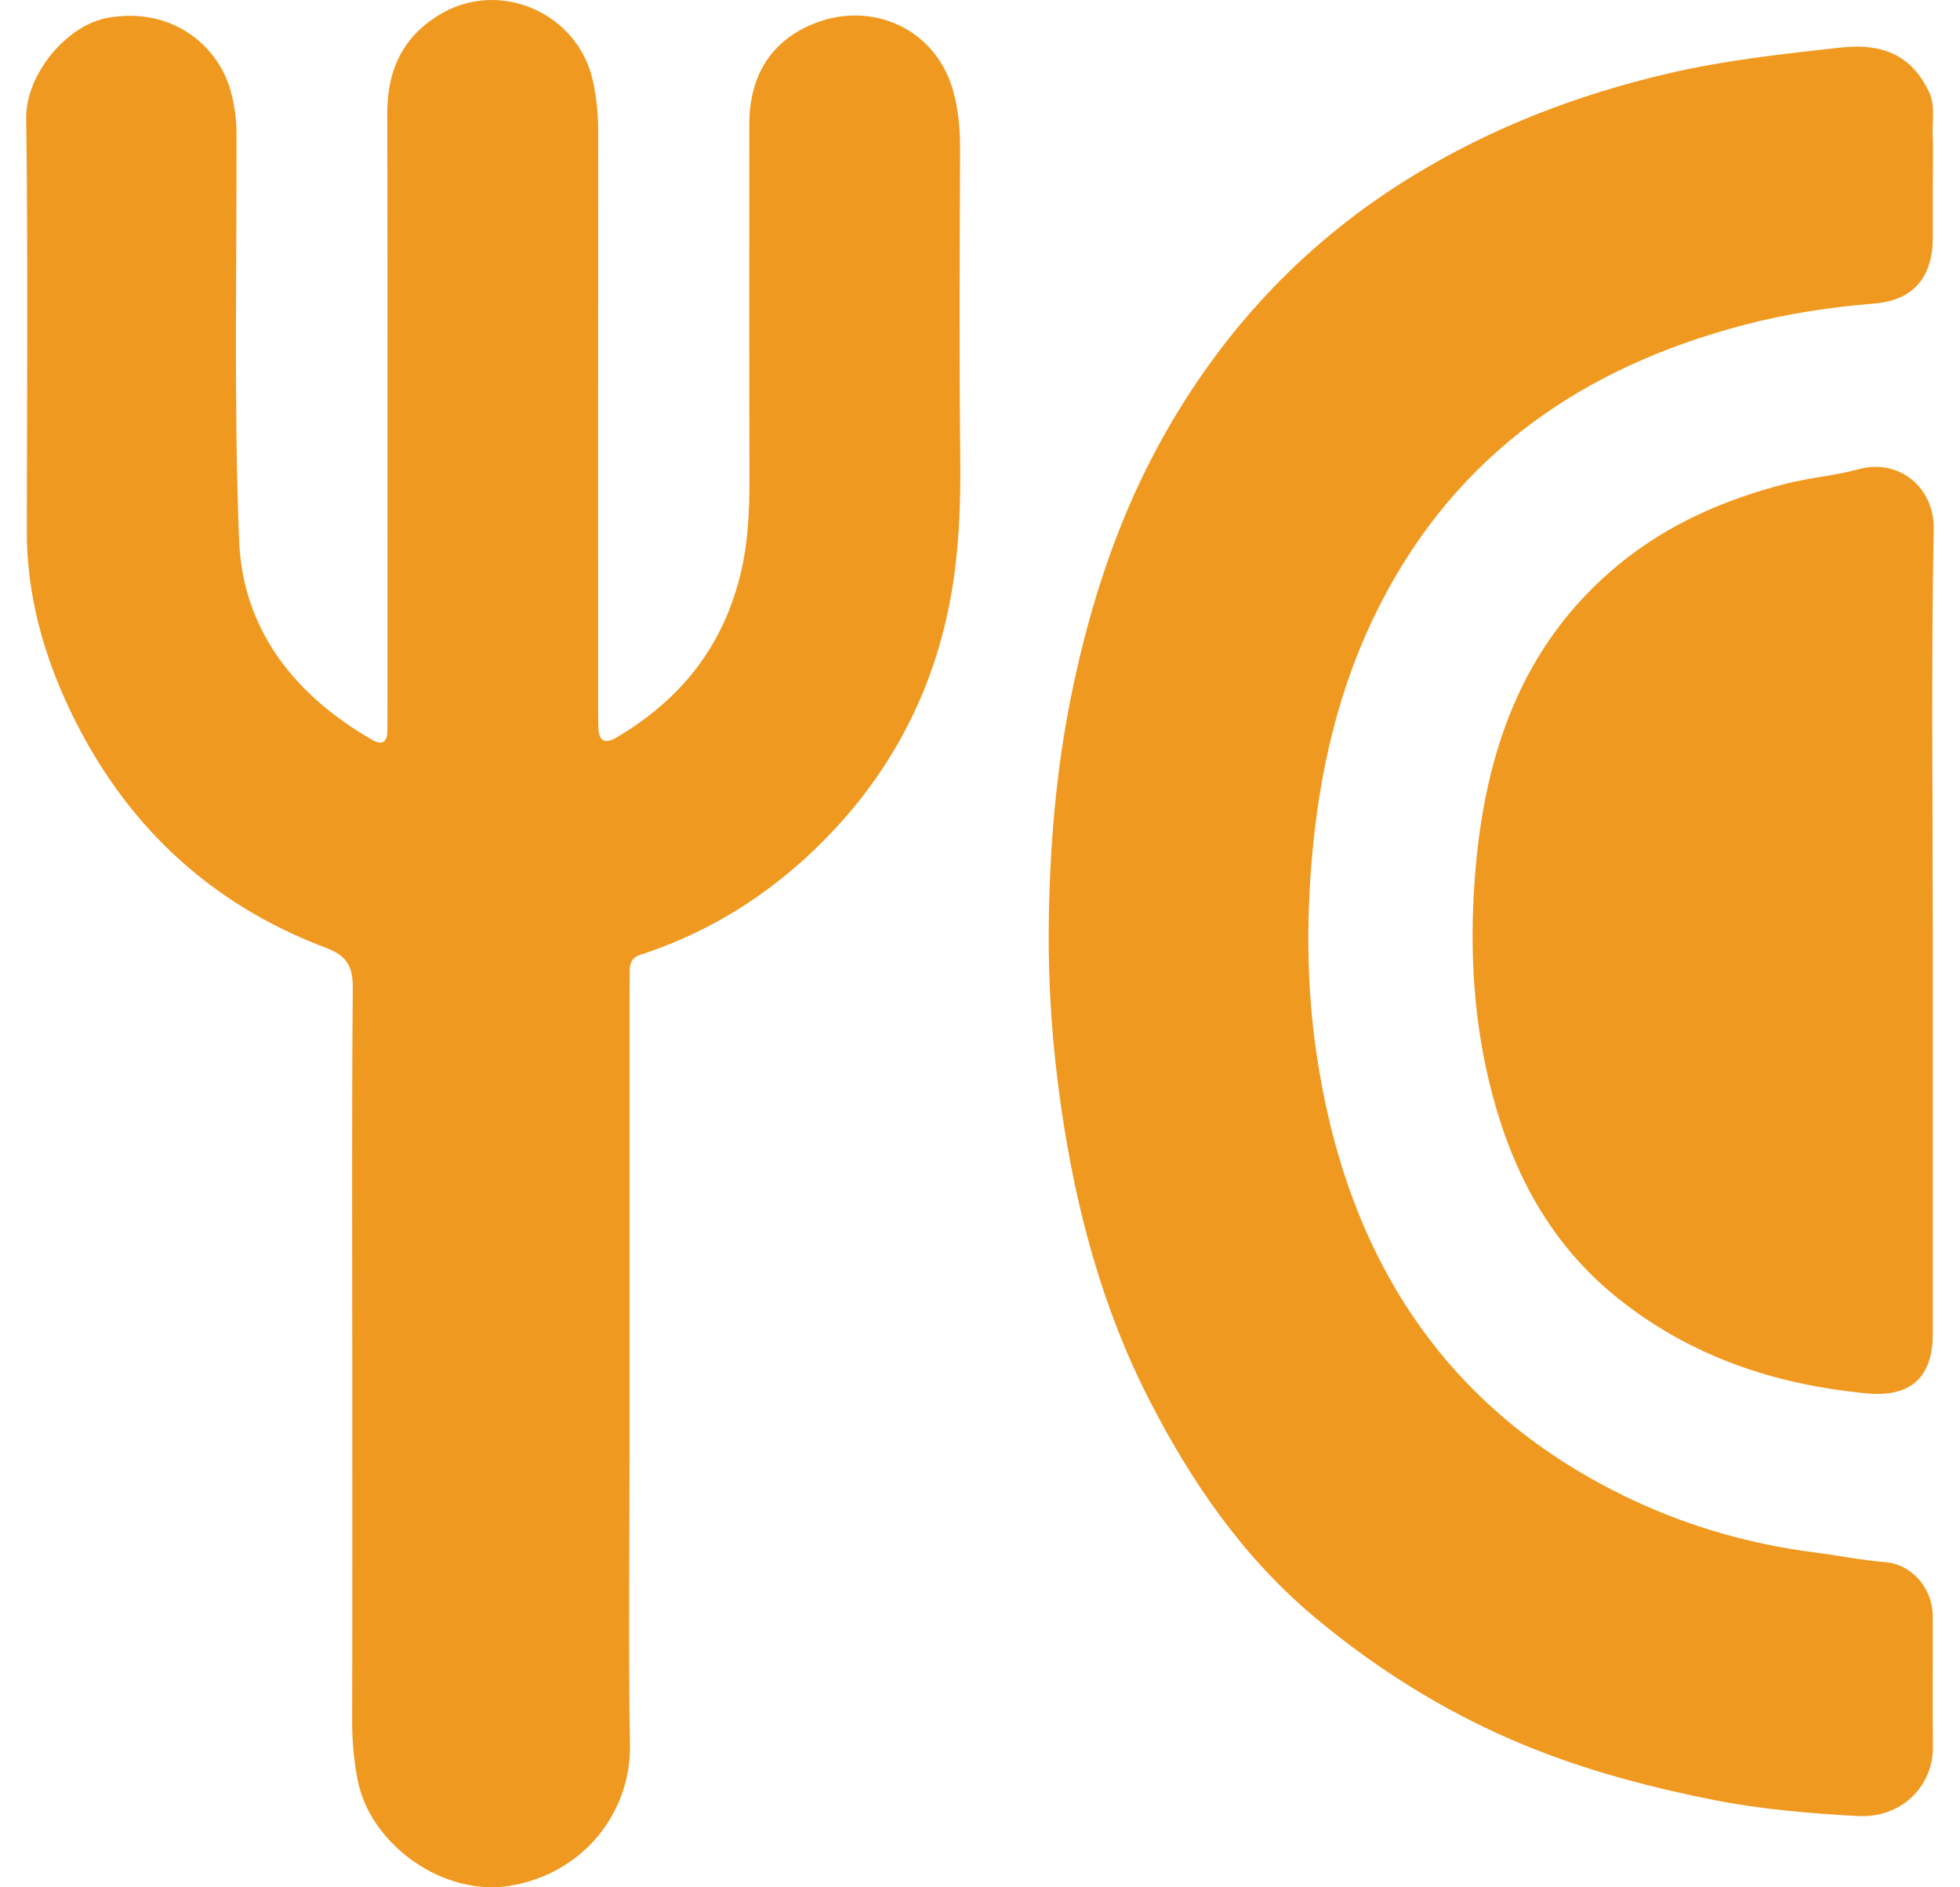 <?xml version="1.0" encoding="UTF-8"?>
<svg xmlns="http://www.w3.org/2000/svg" width="54" height="52" viewBox="0 0 54 52" fill="none">
  <g clip-path="url(#clip0_901_2)">
    <path d="M9.705 37.504C9.705 34.078 9.69 30.651 9.719 27.226C9.725 26.625 9.554 26.332 8.978 26.114C5.744 24.895 3.409 22.674 1.929 19.567C1.189 18.012 0.736 16.374 0.738 14.63C0.745 10.839 0.771 7.048 0.722 3.258C0.706 2.054 1.839 0.679 2.992 0.486C4.784 0.184 6.02 1.294 6.351 2.491C6.459 2.884 6.515 3.269 6.516 3.673C6.525 7.409 6.441 11.148 6.587 14.878C6.685 17.369 8.13 19.164 10.269 20.393C10.489 20.519 10.662 20.479 10.669 20.177C10.674 20.012 10.674 19.848 10.674 19.684C10.674 14.162 10.679 8.64 10.67 3.119C10.668 1.905 11.119 0.964 12.19 0.358C13.813 -0.561 15.903 0.374 16.325 2.185C16.438 2.669 16.482 3.15 16.481 3.645C16.477 8.93 16.479 14.215 16.479 19.5C16.479 19.682 16.479 19.864 16.485 20.046C16.494 20.406 16.657 20.512 16.973 20.326C18.772 19.273 19.958 17.769 20.427 15.711C20.616 14.883 20.648 14.055 20.647 13.215C20.64 9.953 20.644 6.691 20.644 3.428C20.644 2.107 21.226 1.122 22.451 0.64C24.012 0.025 25.776 0.773 26.26 2.5C26.403 3.012 26.452 3.533 26.451 4.067C26.441 6.91 26.425 9.753 26.456 12.596C26.471 13.876 26.425 15.155 26.203 16.404C25.767 18.853 24.697 21.022 22.989 22.853C21.496 24.453 19.725 25.628 17.638 26.308C17.39 26.389 17.35 26.558 17.349 26.767C17.344 27.223 17.344 27.678 17.344 28.134C17.344 32.125 17.344 36.117 17.344 40.107C17.344 42.764 17.31 45.421 17.356 48.078C17.388 49.906 16.104 51.612 14.06 51.956C12.235 52.265 10.196 50.843 9.85 49.027C9.747 48.488 9.699 47.949 9.702 47.398C9.71 44.099 9.706 40.801 9.706 37.502L9.705 37.504Z" fill="#F09920"></path>
    <path d="M53.251 4.968C53.251 5.496 53.251 6.024 53.251 6.553C53.25 7.627 52.719 8.277 51.642 8.363C50.422 8.462 49.222 8.644 48.04 8.955C43.629 10.116 40.153 12.497 38.031 16.641C36.889 18.873 36.342 21.249 36.136 23.745C35.991 25.502 36.014 27.252 36.262 28.971C37.068 34.543 39.746 38.864 44.976 41.325C46.556 42.069 48.238 42.547 49.981 42.771C50.631 42.854 51.27 42.987 51.927 43.039C52.682 43.098 53.244 43.765 53.249 44.519C53.255 45.722 53.24 46.925 53.254 48.127C53.267 49.215 52.378 50.101 51.191 50.036C49.867 49.964 48.539 49.855 47.236 49.597C45.616 49.278 44.018 48.864 42.473 48.271C40.178 47.391 38.101 46.131 36.221 44.559C34.261 42.919 32.837 40.855 31.679 38.601C30.37 36.054 29.645 33.334 29.235 30.505C28.999 28.878 28.88 27.238 28.893 25.612C28.911 23.438 29.083 21.261 29.525 19.109C30.052 16.544 30.86 14.093 32.168 11.822C33.822 8.947 36.039 6.619 38.879 4.874C41.086 3.517 43.453 2.609 45.968 2.022C47.533 1.657 49.12 1.486 50.707 1.311C51.946 1.174 52.69 1.58 53.144 2.527C53.328 2.912 53.231 3.316 53.248 3.71C53.265 4.129 53.252 4.548 53.252 4.968H53.251Z" fill="#F09920"></path>
    <path d="M53.251 25.66C53.251 29.359 53.251 33.057 53.251 36.755C53.251 37.953 52.636 38.503 51.441 38.391C48.887 38.153 46.541 37.362 44.528 35.733C42.752 34.295 41.715 32.388 41.129 30.207C40.599 28.233 40.481 26.221 40.632 24.2C40.883 20.828 41.886 17.776 44.613 15.541C45.956 14.441 47.512 13.763 49.19 13.331C49.862 13.158 50.553 13.107 51.22 12.925C52.32 12.626 53.298 13.439 53.276 14.568C53.206 18.265 53.25 21.963 53.25 25.662L53.251 25.66Z" fill="#F09920"></path>
  </g>
  <defs>
    <clipPath id="clip0_901_2">
      <rect width="52.557" height="52" fill="white" transform="translate(0.722)"></rect>
    </clipPath>
  </defs>
</svg>

